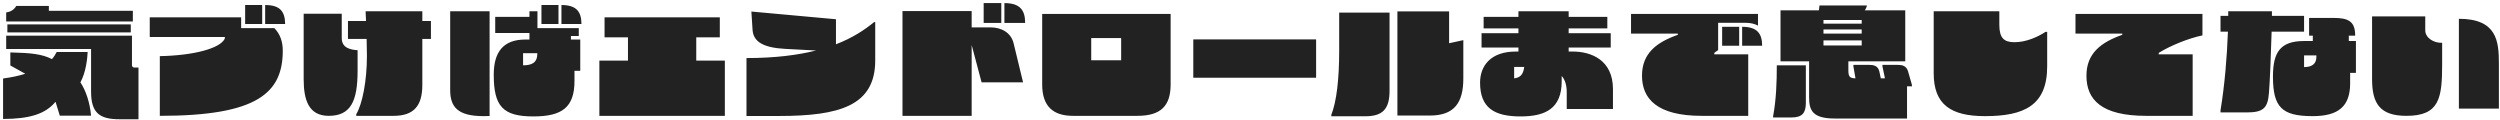 <svg width="540" height="26" viewBox="0 0 540 26" fill="none" xmlns="http://www.w3.org/2000/svg">
<path d="M3.512 1.277H10.552V2.333H28.696V4.637H1.336V2.685C2.328 2.557 3.096 2.045 3.512 1.277ZM28.248 7.005H1.592V5.277H28.248V7.005ZM28.984 14.589H29.912V25.757H25.816C21.528 25.757 19.672 24.413 19.672 19.805V10.589H1.336V7.709H28.504V14.109C28.504 14.365 28.728 14.589 28.984 14.589ZM12.248 11.229H18.936C18.872 12.637 18.552 15.645 17.368 17.789C18.584 19.613 19.416 22.205 19.672 24.989H12.92L11.992 21.981C9.848 24.605 6.392 25.693 0.664 25.693V16.957C2.52 16.701 4.056 16.381 5.464 15.933L2.232 14.141V11.325C6.712 11.421 9.08 11.677 11.224 12.765C11.672 12.253 11.992 11.741 12.248 11.229ZM52.952 5.181V1.085H56.632V5.181H52.952ZM61.592 5.181H57.272V1.085C60.44 1.085 61.56 2.429 61.592 5.181ZM34.52 25.021V12.125C41.592 11.997 47.576 10.525 48.568 8.317V7.997H32.344V3.741H52.088V6.077H59.256C60.472 7.293 61.08 8.957 61.08 10.909C61.08 19.997 55.736 25.021 34.52 25.021ZM79.064 4.541L78.968 2.429H91.224V4.541H93.08V8.413H91.224V18.333C91.224 22.813 89.432 25.021 85.016 25.021H76.952V24.669C78.264 22.493 79.256 17.501 79.256 12.029C79.256 10.973 79.224 9.725 79.192 8.413H75.16V4.541H79.064ZM77.24 10.845V15.293C77.24 21.853 75.768 25.021 71 25.021C66.68 25.021 65.592 21.597 65.592 17.117V2.973H73.816V8.253C73.816 10.461 75.896 10.749 77.24 10.845ZM120.632 1.085V5.181H116.952V1.085H120.632ZM125.592 5.181H121.272V1.085C124.44 1.085 125.592 2.461 125.592 5.181ZM97.24 19.453V2.429H105.752V25.053C105.304 25.085 104.856 25.085 104.44 25.085C98.872 25.085 97.24 23.101 97.24 19.453ZM116.088 2.429V6.077H125.016V7.773H123.32V8.541H125.336V15.293H124.088V17.501C124.088 23.165 121.432 25.149 115.192 25.149C108.568 25.149 106.648 22.909 106.648 16.125C106.648 11.069 108.856 8.541 113.464 8.541H114.36V7.133H106.968V3.645H114.36V2.429H116.088ZM116.056 11.613V11.485H112.984V14.109C114.84 14.109 116.056 13.565 116.056 11.613ZM130.584 3.741H155.48V8.061H150.392V13.085H156.568V25.021H129.464V13.085H135.64V8.061H130.584V3.741ZM188.824 4.765H189.048V13.053C189.048 22.877 181.272 25.053 168.216 25.053H161.24V12.541C167.416 12.541 172.312 11.901 176.28 10.909L169.592 10.557C164.92 10.301 162.712 9.053 162.552 6.429L162.296 2.493L180.568 4.157V9.565C184.152 8.189 186.744 6.461 188.824 4.765ZM216.28 0.669V4.957H212.472V0.669H216.28ZM221.432 4.957H216.952V0.669C220.248 0.669 221.432 2.109 221.432 4.957ZM194.936 25.021V2.397H209.88V5.917H214.008C216.184 5.917 218.36 6.973 218.936 9.341L220.984 17.789H212.024L209.88 9.725V25.021H194.936ZM225.112 18.237V3.005H252.856V18.237C252.856 22.909 250.712 25.021 245.656 25.021H231.768C227.416 25.021 225.112 22.909 225.112 18.237ZM235.704 13.021H242.168V8.221H235.704V13.021ZM257.752 16.797V8.509H284.28V16.797H257.752ZM308.847 24.957H301.839V2.461H313.007V9.341L316.079 8.669V16.925C316.079 22.237 314.095 24.957 308.847 24.957ZM294.863 25.117H287.567V24.797C288.687 21.949 289.263 17.213 289.263 10.941V2.717H300.143V19.613C300.143 23.677 298.543 25.117 294.863 25.117ZM347.919 7.165V10.269H338.831V11.133H339.727C343.727 11.133 348.399 12.989 348.399 19.229V23.549H338.415V19.933C338.415 18.237 337.967 17.117 337.327 16.413V17.533C337.327 23.453 333.807 25.149 328.431 25.149C322.767 25.149 319.695 23.293 319.695 17.853C319.695 14.269 321.935 11.133 327.407 11.133H327.983V10.269H320.015V7.165H327.983V6.141H320.463V3.645H327.983V2.429H338.831V3.645H347.183V6.141H338.831V7.165H347.919ZM329.231 14.461H327.055V16.925C328.431 16.765 329.039 16.029 329.231 14.461ZM370.287 11.421V11.741H377.615V25.021H367.567C357.903 25.021 354.671 21.309 354.671 16.349C354.671 11.485 357.871 9.117 362.415 7.517V7.261H352.303V3.005H379.727V5.533C379.023 5.149 378.127 4.925 377.039 4.925H371.119V10.813C370.831 11.005 370.543 11.229 370.287 11.421ZM371.983 9.885V5.789H375.663V9.885H371.983ZM380.623 9.885H376.303V5.789C379.471 5.789 380.623 7.165 380.623 9.885ZM412.143 15.421L412.975 18.333V18.653H411.919V25.597H396.271C391.567 25.597 390.767 23.869 390.767 21.085V13.245H384.591V2.237H392.879L393.007 1.181H403.247C403.247 1.373 403.087 1.789 402.799 2.237H411.535V13.245H399.247V15.197C399.247 16.541 399.535 16.893 400.783 16.925L400.335 14.333V14.013H403.727C404.655 14.013 405.647 14.173 405.935 15.421L406.255 16.925H407.151L406.607 14.333V14.013H409.935C410.863 14.013 411.791 14.205 412.143 15.421ZM393.871 4.317V5.117H402.127V4.317H393.871ZM393.871 6.365V7.261H402.127V6.365H393.871ZM402.127 9.821V8.733H393.871V9.821H402.127ZM386.959 25.373H382.991V25.117C383.663 21.501 383.791 17.757 383.791 14.109H390.063V22.237C390.063 24.413 389.263 25.373 386.959 25.373ZM417.679 15.837V2.429H431.855V5.341C431.855 8.253 432.879 9.117 435.151 9.117C437.711 9.117 440.303 7.901 441.839 6.877H442.191V14.333C442.191 22.749 437.263 25.085 428.751 25.085C421.391 25.085 417.679 22.589 417.679 15.837ZM458.415 7.517V7.261H448.303V3.005H475.727V7.645C472.751 8.253 468.815 9.853 466.287 11.421V11.741H473.615V25.021H463.567C453.903 25.021 450.671 21.533 450.671 16.349C450.671 11.485 453.871 9.117 458.415 7.517ZM481.295 2.429H490.735V3.421H497.679V6.845H490.671C490.543 11.549 490.287 17.725 490.095 20.061C489.839 23.357 488.879 24.285 485.263 24.285H479.631V23.837C480.527 18.429 481.039 12.253 481.231 6.845H479.631V3.421H481.295V2.429ZM508.719 7.709H507.343V8.861H508.879V15.741H507.631V17.981C507.631 22.973 505.103 25.085 499.535 25.085C492.879 25.085 490.959 23.165 490.959 16.541C490.959 11.293 492.527 8.861 497.679 8.861H499.567V7.709H498.767V3.869H504.015C507.311 3.869 508.719 4.637 508.719 7.709ZM500.335 12.317V11.965H497.679V14.493C499.343 14.493 500.335 13.821 500.335 12.317ZM527.503 9.245V13.853C527.503 21.213 526.927 25.021 519.791 25.021C514.031 25.021 512.367 22.333 512.367 17.085V3.549H523.855V6.557C523.855 8.093 525.551 9.309 527.503 9.245ZM539.759 13.693V23.453H531.119V4.061C539.311 4.061 539.759 8.861 539.759 13.693Z" fill="#222222"/>
</svg>
